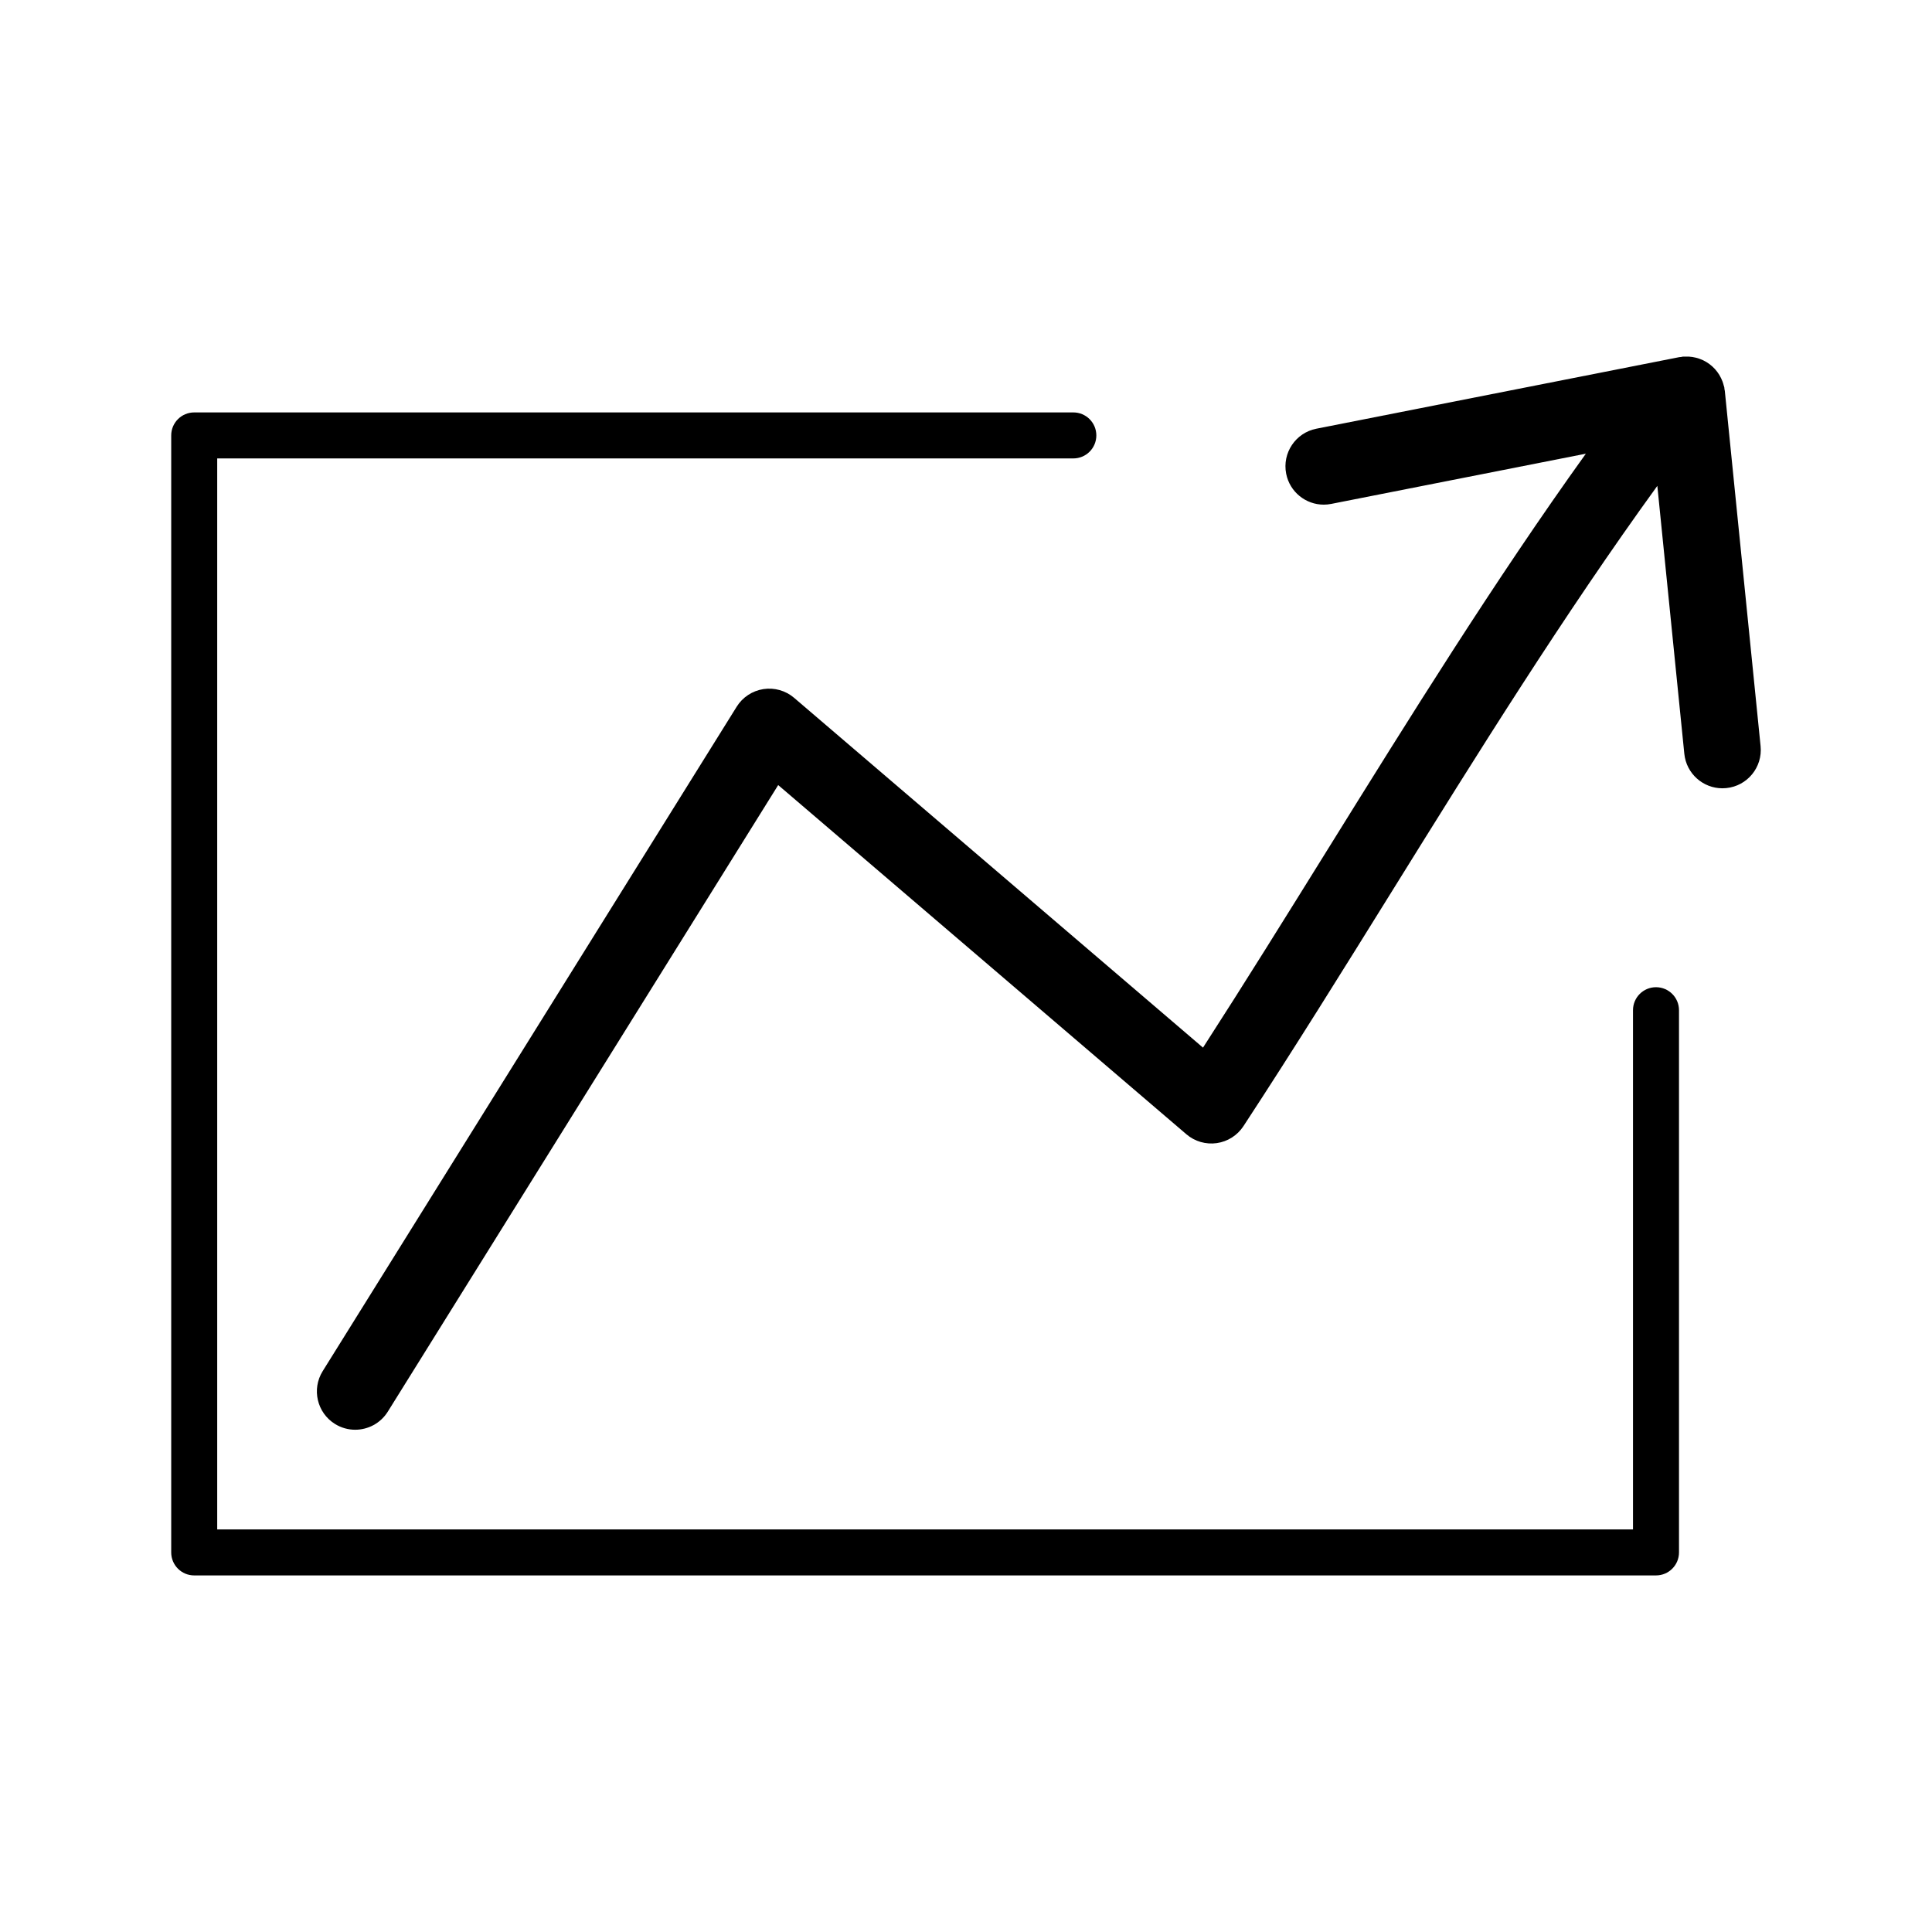 <?xml version="1.0" encoding="utf-8"?>
<!-- Generator: Adobe Illustrator 16.0.0, SVG Export Plug-In . SVG Version: 6.00 Build 0)  -->
<!DOCTYPE svg PUBLIC "-//W3C//DTD SVG 1.1//EN" "http://www.w3.org/Graphics/SVG/1.1/DTD/svg11.dtd">
<svg version="1.1" id="Layer_1" xmlns="http://www.w3.org/2000/svg" xmlns:xlink="http://www.w3.org/1999/xlink" x="0px" y="0px"
	 width="126px" height="126px" viewBox="0 0 126 126" enable-background="new 0 0 126 126" xml:space="preserve">
<g>
	<path fill="none" stroke="#000000" stroke-width="3" stroke-linecap="round" stroke-linejoin="round" stroke-miterlimit="10" d="
		M69,31.014"/>
</g>
<g>
	<path d="M108,64.383c-0.829,0-1.5,0.671-1.5,1.5v33.862H14.166V29.897H70c0.829,0,1.5-0.671,1.5-1.5s-0.671-1.5-1.5-1.5H12.666
		c-0.829,0-1.5,0.671-1.5,1.5v72.848c0,0.829,0.671,1.5,1.5,1.5H108c0.829,0,1.5-0.671,1.5-1.5V65.883
		C109.5,65.055,108.828,64.383,108,64.383z"/>
	<path d="M114.821,48.661l-2.333-23.167c-0.004-0.04-0.018-0.076-0.023-0.116c-0.006-0.039-0.003-0.078-0.011-0.117
		c-0.009-0.044-0.028-0.083-0.039-0.127c-0.021-0.085-0.046-0.169-0.076-0.25c-0.028-0.075-0.059-0.146-0.093-0.217
		c-0.037-0.077-0.076-0.15-0.12-0.222c-0.041-0.067-0.085-0.131-0.132-0.194c-0.049-0.066-0.102-0.129-0.157-0.19
		c-0.053-0.058-0.108-0.111-0.166-0.164c-0.062-0.055-0.124-0.107-0.19-0.156c-0.063-0.046-0.126-0.089-0.193-0.129
		c-0.069-0.042-0.141-0.081-0.214-0.116c-0.072-0.034-0.146-0.065-0.221-0.092c-0.074-0.027-0.149-0.051-0.226-0.071
		c-0.082-0.021-0.165-0.038-0.25-0.051c-0.076-0.012-0.151-0.02-0.229-0.024c-0.089-0.005-0.178-0.005-0.268,0
		c-0.043,0.002-0.085-0.004-0.129,0c-0.04,0.004-0.076,0.018-0.115,0.023c-0.04,0.006-0.078,0.003-0.118,0.011L85.85,27.959
		c-1.355,0.267-2.236,1.582-1.969,2.936c0.235,1.192,1.28,2.017,2.45,2.017c0.161,0,0.323-0.016,0.486-0.048l16.608-3.275
		c-5.967,8.313-11.498,17.216-16.869,25.86c-2.648,4.262-5.372,8.646-8.099,12.875L51.792,45.512
		c-0.553-0.473-1.286-0.682-2.006-0.571s-1.356,0.53-1.741,1.148l-27,43.333c-0.73,1.172-0.372,2.714,0.8,3.444
		c0.412,0.256,0.868,0.378,1.32,0.378c0.834,0,1.65-0.418,2.125-1.178l25.462-40.866l26.624,22.776
		c0.545,0.467,1.269,0.676,1.978,0.575c0.711-0.102,1.345-0.504,1.739-1.105c3.275-4.999,6.548-10.267,9.712-15.36
		c5.505-8.861,11.185-17.987,17.282-26.399l1.76,17.473c0.13,1.289,1.216,2.25,2.484,2.25c0.083,0,0.168-0.004,0.253-0.013
		C113.958,51.261,114.959,50.035,114.821,48.661z"/>
</g>
</svg>
